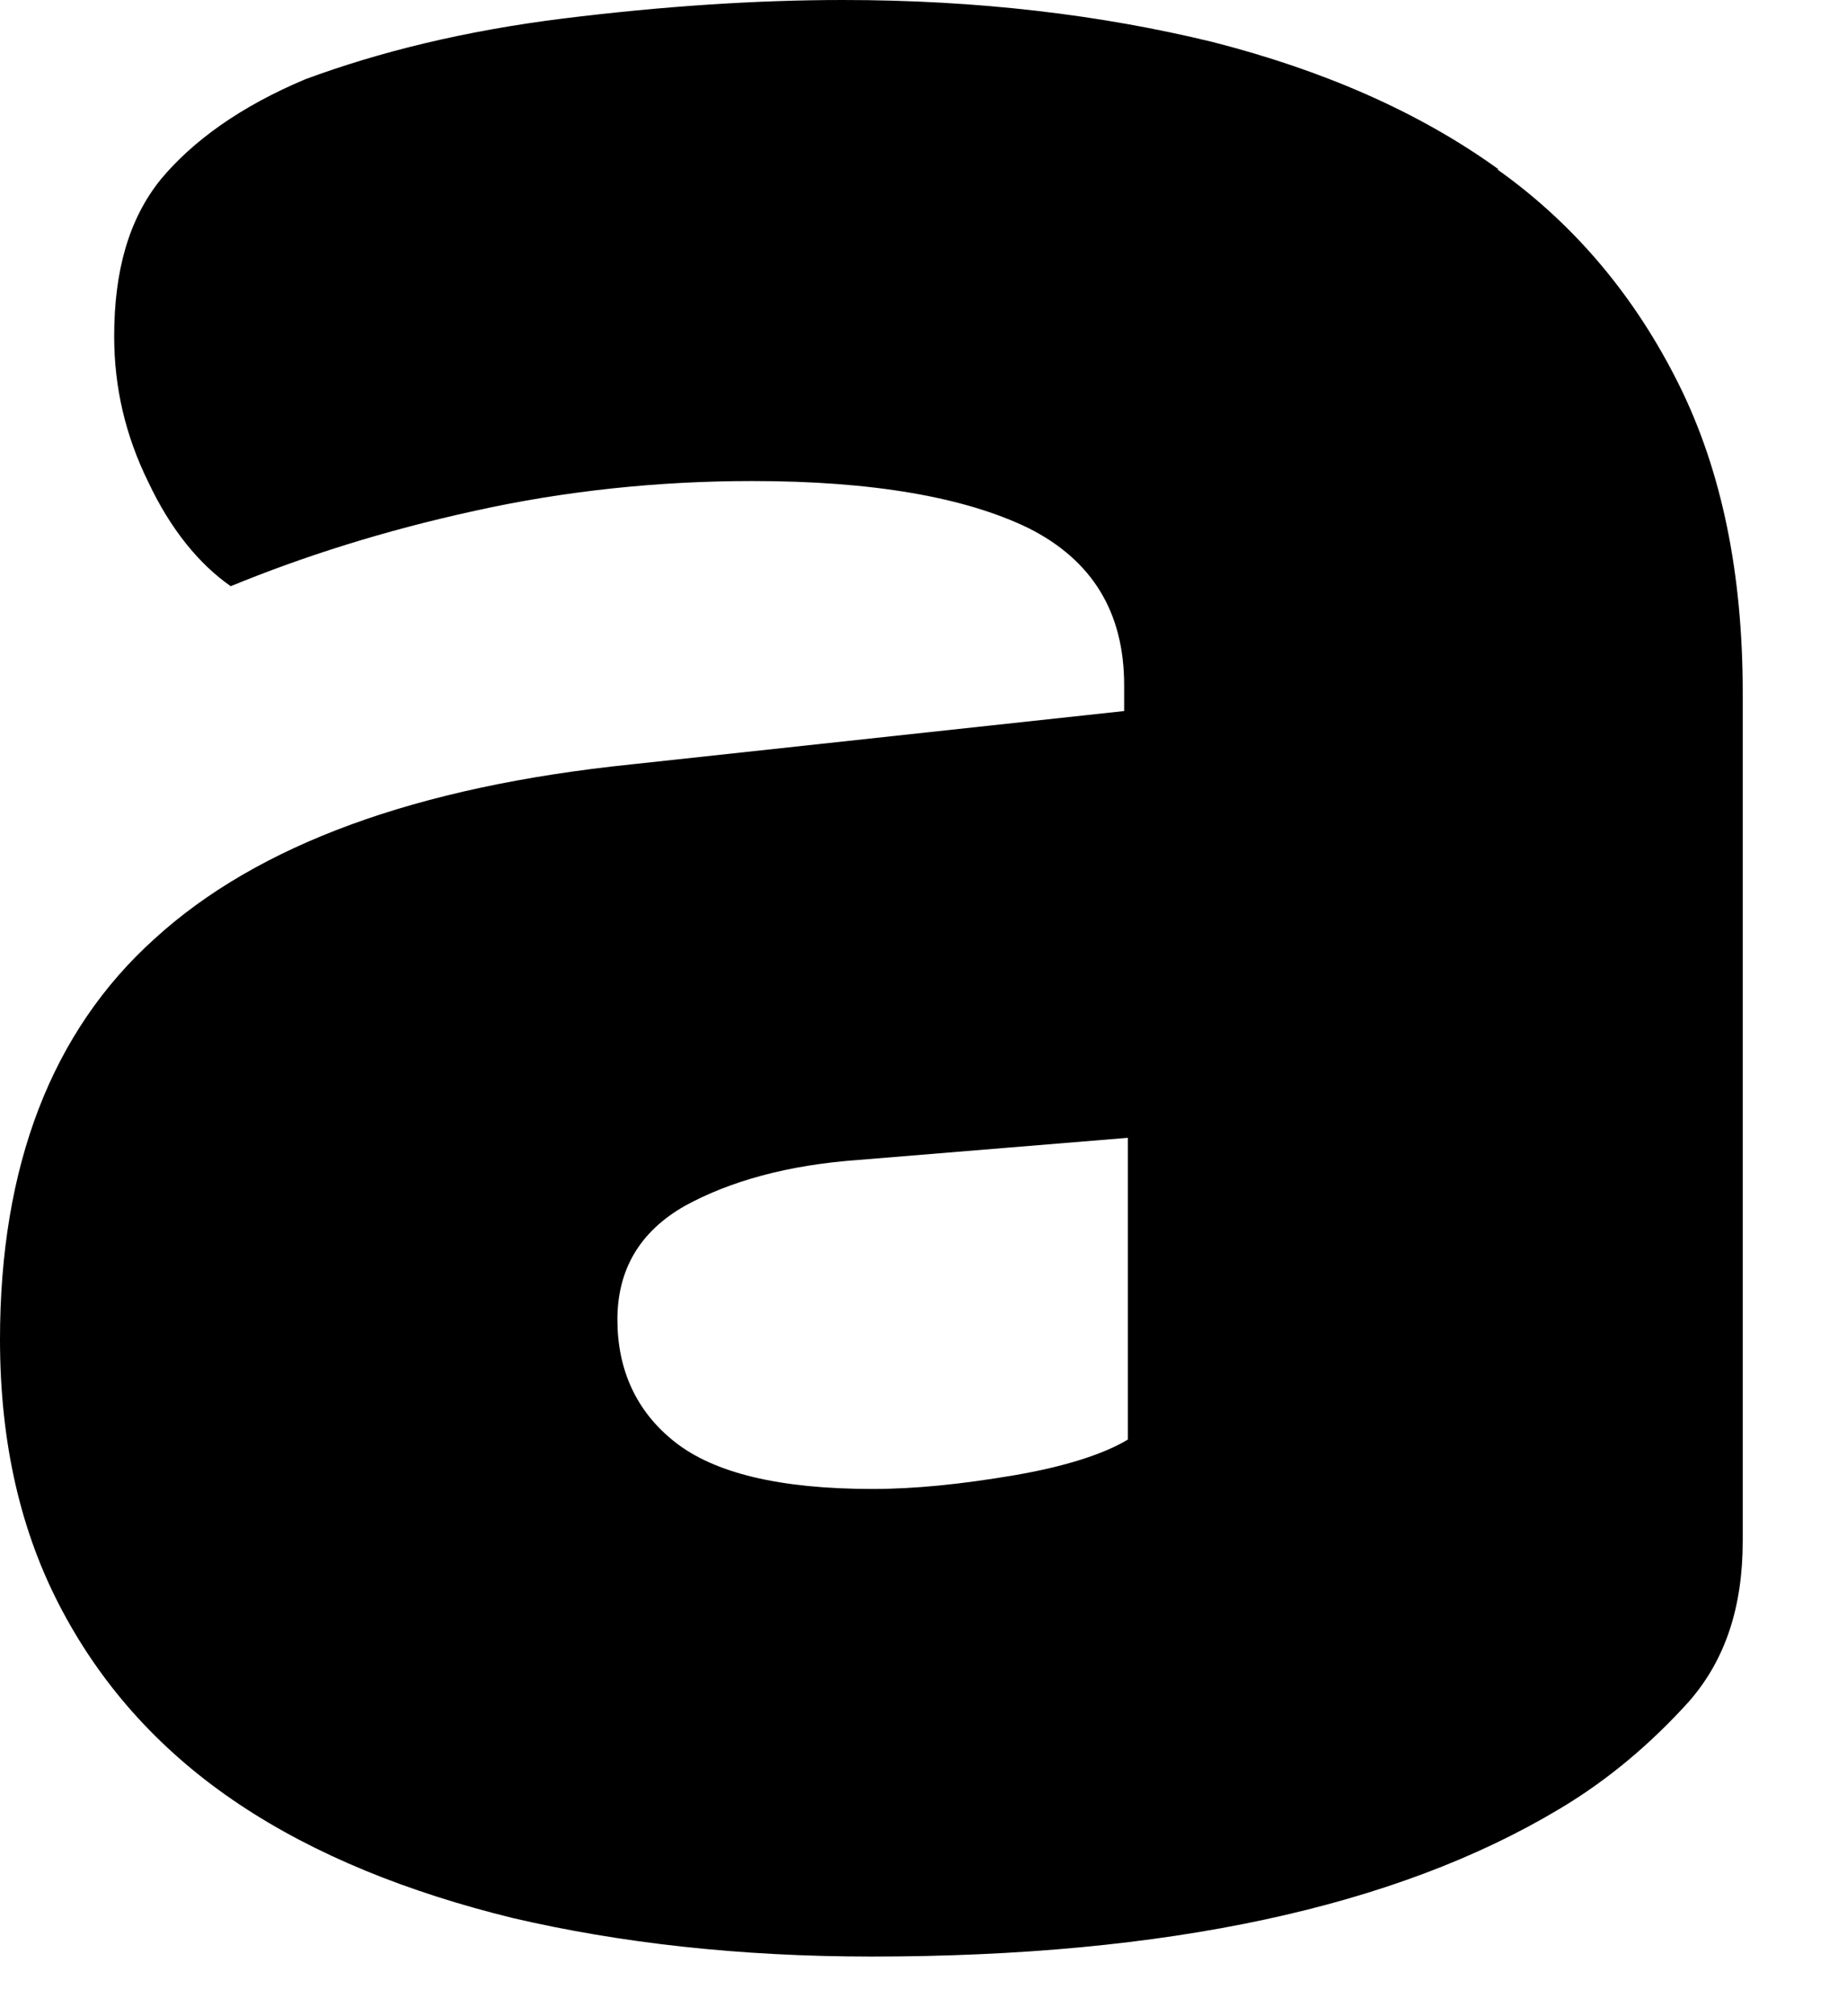 <?xml version="1.0" encoding="utf-8"?>
<svg xmlns="http://www.w3.org/2000/svg" fill="none" height="100%" overflow="visible" preserveAspectRatio="none" style="display: block;" viewBox="0 0 11 12" width="100%">
<path d="M8.925 1.008C8.457 0.67 7.887 0.42 7.222 0.25C6.556 0.088 5.825 0 5.021 0C4.503 0 3.947 0.037 3.355 0.11C2.763 0.184 2.259 0.309 1.82 0.471C1.433 0.633 1.148 0.839 0.958 1.067C0.767 1.303 0.68 1.612 0.68 2.002C0.68 2.304 0.746 2.591 0.884 2.871C1.016 3.15 1.184 3.356 1.374 3.489C1.805 3.312 2.288 3.158 2.829 3.04C3.362 2.922 3.918 2.863 4.481 2.863C5.197 2.863 5.745 2.959 6.125 3.143C6.505 3.334 6.695 3.644 6.695 4.078V4.232L3.764 4.549C2.478 4.681 1.535 5.027 0.921 5.587C0.307 6.139 0 6.941 0 7.972C0 8.59 0.124 9.127 0.373 9.591C0.621 10.055 0.972 10.437 1.425 10.739C1.878 11.041 2.427 11.262 3.055 11.416C3.691 11.564 4.4 11.645 5.19 11.645C6.951 11.645 8.311 11.35 9.283 10.769C9.582 10.592 9.838 10.371 10.058 10.128C10.277 9.878 10.379 9.562 10.379 9.171V4.122C10.379 3.415 10.255 2.804 9.999 2.289C9.743 1.774 9.385 1.34 8.917 1.008H8.925ZM6.717 8.568C6.571 8.656 6.337 8.73 6.037 8.781C5.73 8.833 5.453 8.862 5.197 8.862C4.641 8.862 4.254 8.767 4.02 8.583C3.786 8.399 3.677 8.148 3.677 7.854C3.677 7.559 3.808 7.331 4.079 7.177C4.349 7.029 4.693 6.934 5.109 6.904L6.717 6.772V8.575V8.568Z" fill="#090000" id="Vector" style="fill:#090000;fill:color(display-p3 0.035 0 0);fill-opacity:1;"/>
</svg>